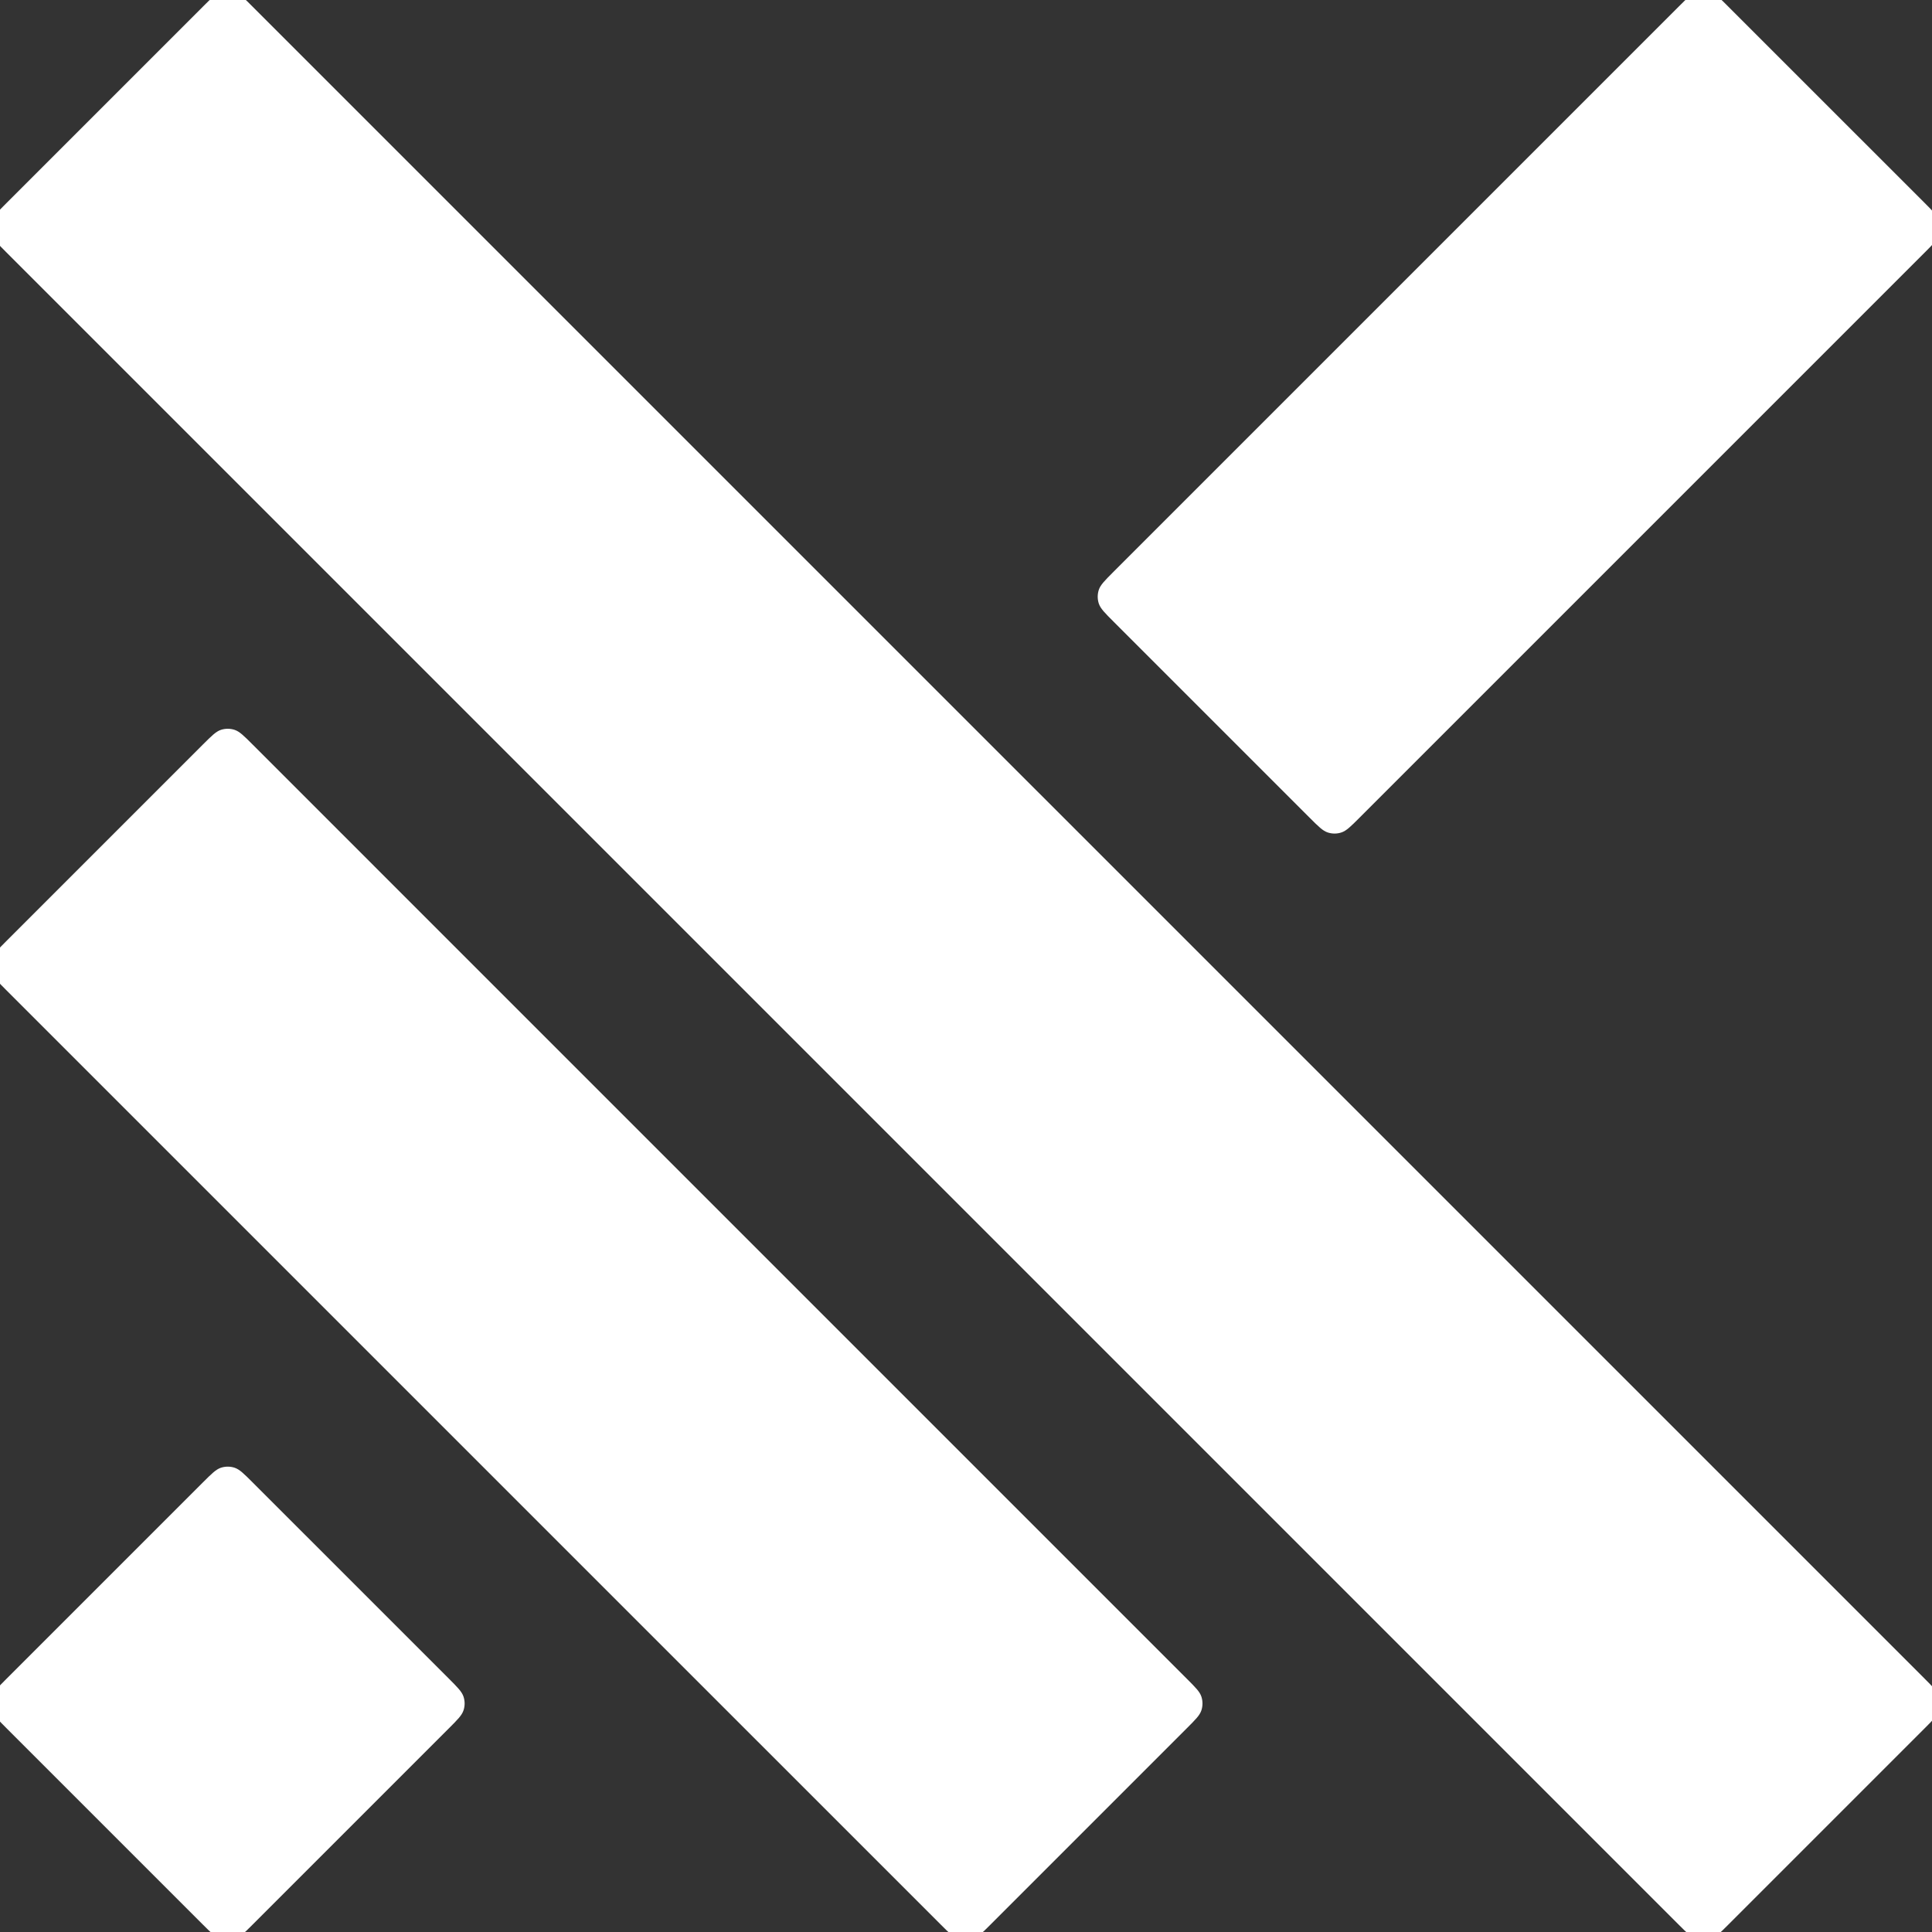 <svg width="80" height="80" viewBox="0 0 80 80" fill="none" xmlns="http://www.w3.org/2000/svg">
<rect x="0" y="0" width="80" height="80" fill="#333333" stroke="none"/>
<g clip-path="url(#clip0_2585_694)">
<path fill-rule="evenodd" clip-rule="evenodd" d="M8.402 0.275L8.402 0.276L0.275 8.402L0.275 8.402C-0.085 8.762 -0.265 8.943 -0.332 9.15C-0.392 9.333 -0.392 9.53 -0.332 9.712C-0.265 9.92 -0.085 10.1 0.275 10.46L0.275 10.46L69.509 79.694C69.87 80.054 70.05 80.234 70.257 80.302C70.44 80.361 70.637 80.361 70.819 80.302C71.027 80.234 71.207 80.054 71.567 79.694L79.694 71.567C80.054 71.207 80.234 71.027 80.302 70.819C80.361 70.637 80.361 70.44 80.302 70.257C80.234 70.05 80.054 69.87 79.694 69.509L10.46 0.276C10.1 -0.085 9.92 -0.265 9.712 -0.332C9.53 -0.392 9.333 -0.392 9.15 -0.332C8.942 -0.265 8.762 -0.085 8.402 0.275ZM9.15 30.221C8.942 30.289 8.762 30.469 8.402 30.829L0.275 38.956C-0.085 39.316 -0.265 39.496 -0.332 39.704C-0.392 39.886 -0.392 40.083 -0.332 40.266C-0.265 40.474 -0.085 40.654 0.275 41.014L38.956 79.694C39.316 80.054 39.496 80.234 39.704 80.302C39.886 80.361 40.083 80.361 40.266 80.302C40.473 80.234 40.653 80.054 41.014 79.694L49.14 71.567L49.14 71.567L49.14 71.567L49.14 71.567C49.501 71.207 49.681 71.027 49.748 70.819C49.807 70.637 49.807 70.44 49.748 70.257C49.681 70.05 49.501 69.87 49.14 69.51L10.46 30.829C10.1 30.469 9.92 30.289 9.712 30.221C9.53 30.162 9.333 30.162 9.15 30.221ZM46.106 25.737C45.746 25.377 45.566 25.197 45.498 24.989C45.439 24.806 45.439 24.61 45.498 24.427C45.566 24.219 45.746 24.039 46.106 23.679L69.509 0.276C69.869 -0.085 70.049 -0.265 70.257 -0.332C70.44 -0.391 70.636 -0.391 70.819 -0.332C71.027 -0.265 71.207 -0.085 71.567 0.276L71.567 0.276L71.567 0.276L79.694 8.402C80.054 8.763 80.234 8.943 80.302 9.15C80.361 9.333 80.361 9.53 80.302 9.712C80.234 9.92 80.054 10.1 79.694 10.46L56.29 33.864C55.93 34.224 55.75 34.404 55.542 34.471C55.36 34.531 55.163 34.531 54.98 34.471C54.773 34.404 54.593 34.224 54.233 33.864L46.106 25.737ZM9.15 60.775C8.942 60.843 8.762 61.023 8.402 61.383L0.275 69.509C-0.085 69.87 -0.265 70.05 -0.332 70.257C-0.392 70.44 -0.392 70.637 -0.332 70.819C-0.265 71.027 -0.085 71.207 0.275 71.567L8.402 79.694C8.762 80.054 8.942 80.234 9.15 80.302C9.333 80.361 9.53 80.361 9.712 80.302C9.92 80.234 10.1 80.054 10.46 79.694L18.587 71.567C18.947 71.207 19.127 71.027 19.194 70.819C19.254 70.637 19.254 70.44 19.194 70.257C19.127 70.05 18.947 69.87 18.587 69.509L10.46 61.383C10.1 61.023 9.92 60.843 9.712 60.775C9.53 60.716 9.333 60.716 9.15 60.775Z" fill="white"/>
</g>
<defs>
<clipPath id="clip0_2585_694">
<rect width="80" height="80" fill="white"/>
</clipPath>
</defs>
</svg>
